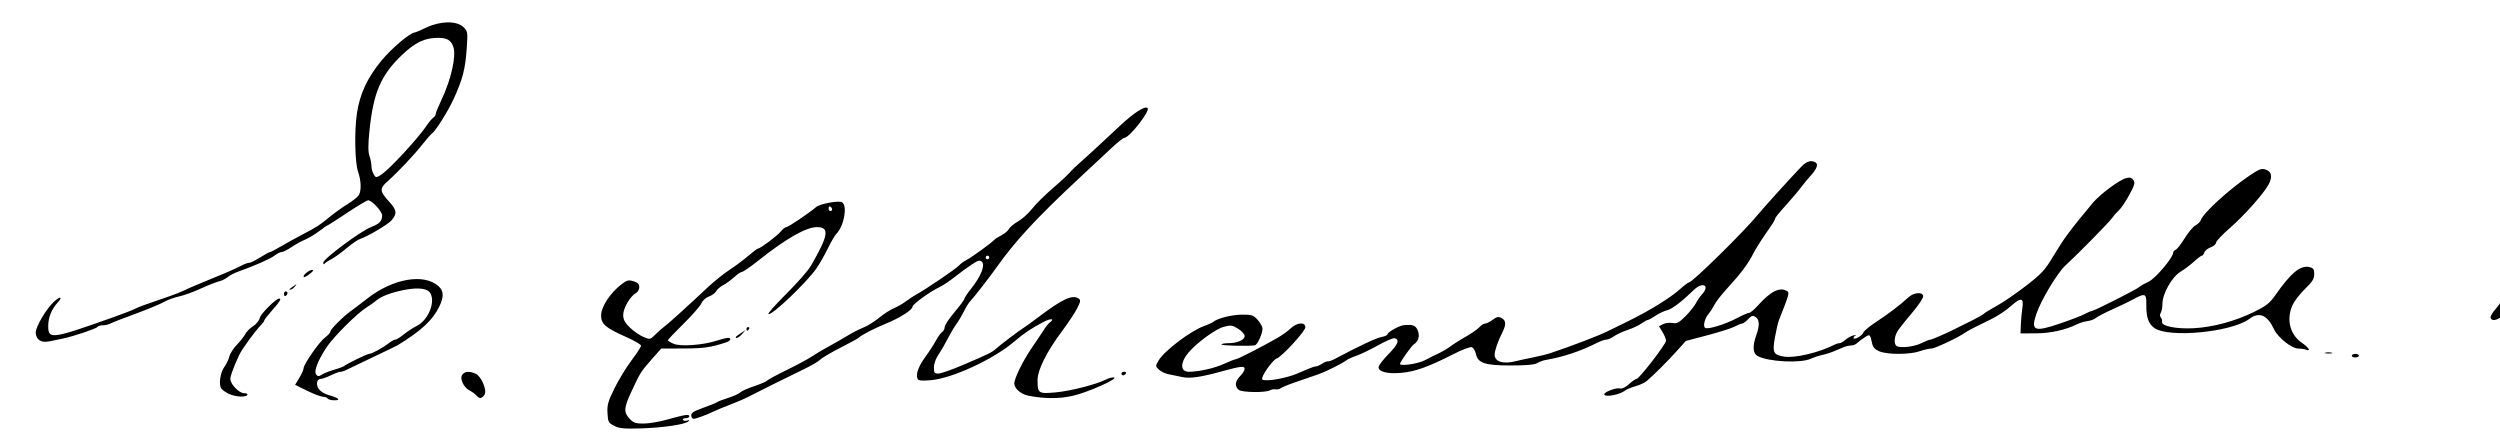 <?xml version="1.0" encoding="UTF-8" standalone="no"?>
<!-- Created with Inkscape (http://www.inkscape.org/) -->

<svg
   xmlns:dc="http://purl.org/dc/elements/1.1/"
   xmlns:cc="http://creativecommons.org/ns#"
   xmlns:rdf="http://www.w3.org/1999/02/22-rdf-syntax-ns#"
   xmlns:svg="http://www.w3.org/2000/svg"
   xmlns="http://www.w3.org/2000/svg"
   xmlns:sodipodi="http://sodipodi.sourceforge.net/DTD/sodipodi-0.dtd"
   xmlns:inkscape="http://www.inkscape.org/namespaces/inkscape"
   width="1400"
   height="250"
   viewBox="0 0 370.417 66.146"
   version="1.1"
   id="svg888"
   inkscape:version="0.92.4 (5da689c313, 2019-01-14)"
   sodipodi:docname="liz.svg">
  <defs
     id="defs882" />
  <sodipodi:namedview
     id="base"
     pagecolor="#ffffff"
     bordercolor="#666666"
     borderopacity="1.0"
     inkscape:pageopacity="0.0"
     inkscape:pageshadow="2"
     inkscape:zoom="0.49497475"
     inkscape:cx="503.21032"
     inkscape:cy="26.846932"
     inkscape:document-units="px"
     inkscape:current-layer="layer1"
     showgrid="false"
     fit-margin-top="0"
     fit-margin-left="0"
     fit-margin-right="0"
     fit-margin-bottom="0"
     units="px"
     inkscape:window-width="1920"
     inkscape:window-height="1017"
     inkscape:window-x="0"
     inkscape:window-y="27"
     inkscape:window-maximized="1" />
  <g
     inkscape:label="Layer 1"
     inkscape:groupmode="layer"
     id="layer1"
     transform="translate(430.916,-118.07)">
    <path
       style="fill:black;stroke-width:0.265"
       d="m -339.899,181.164 c -0.862,-0.438 -0.932,-0.568 -1.007,-1.877 -0.069,-1.207 0.077,-1.727 1.033,-3.675 0.612,-1.248 1.75,-3.115 2.528,-4.149 0.778,-1.034 1.414,-2.014 1.414,-2.178 0,-0.164 -0.994,-0.741 -2.208,-1.282 -3.127,-1.393 -3.744,-1.938 -3.709,-3.274 0.033,-1.238 1.352,-3.241 2.956,-4.486 0.857,-0.665 1.083,-0.727 1.837,-0.501 0.649,0.194 0.86,0.407 0.86,0.871 0,0.338 -0.217,0.73 -0.482,0.872 -0.848,0.454 -1.899,2.24 -1.899,3.227 0,0.72 0.22,1.138 0.992,1.891 0.546,0.532 1.444,1.155 1.996,1.385 0.998,0.416 1.008,0.414 1.804,-0.381 0.44,-0.44 1.033,-0.963 1.318,-1.163 0.505,-0.354 3.12,-2.717 6.413,-5.798 0.897,-0.839 2.286,-1.961 3.087,-2.493 0.8,-0.532 1.825,-1.274 2.277,-1.649 1.628,-1.35 1.964,-1.608 2.098,-1.608 0.328,0 2.87,-1.909 3.343,-2.511 0.287,-0.365 0.666,-0.664 0.841,-0.664 0.286,0 3.44,-2.123 4.386,-2.953 0.594,-0.521 3.501,-1.045 3.911,-0.706 0.786,0.652 0.224,3.549 -0.908,4.681 -0.213,0.213 -0.774,1.182 -1.247,2.153 -0.473,0.971 -1.226,2.291 -1.674,2.933 -1.514,2.168 -6.749,7.136 -7.124,6.761 -0.084,-0.084 0.845,-1.157 2.065,-2.383 2.4,-2.412 3.784,-3.976 4.283,-4.841 2.562,-4.44 2.742,-5.647 0.842,-5.647 -1.602,0 -4.589,1.706 -8.683,4.961 -1.144,0.91 -2.221,1.654 -2.393,1.654 -0.172,0 -0.705,0.359 -1.186,0.798 -0.48,0.439 -1.218,0.976 -1.639,1.193 -0.421,0.218 -0.885,0.62 -1.032,0.894 -0.147,0.274 -0.626,0.624 -1.065,0.777 -0.463,0.161 -0.935,0.59 -1.123,1.02 -0.179,0.408 -1.37,1.77 -2.647,3.027 -1.277,1.257 -2.322,2.356 -2.322,2.444 0,0.087 0.394,0.324 0.875,0.525 1.041,0.435 4.31,0.194 6.377,-0.47 0.714,-0.23 1.458,-0.417 1.654,-0.417 0.571,0 0.408,0.45 -0.24,0.662 -2.344,0.766 -3.287,0.903 -6.313,0.914 l -3.336,0.012 -1.426,1.614 c -1.593,1.802 -1.674,1.931 -2.997,4.782 -1.12,2.413 -1.162,3.03 -0.27,3.992 0.569,0.614 0.886,0.725 2.068,0.725 0.768,0 2.281,-0.248 3.363,-0.551 2.783,-0.78 3.422,-0.88 3.422,-0.537 0,0.162 -0.245,0.295 -0.545,0.295 -0.3,0 -0.474,0.114 -0.388,0.253 0.086,0.139 0.361,0.181 0.611,0.093 0.313,-0.11 0.372,-0.073 0.19,0.119 -0.428,0.451 -3.739,0.944 -7.011,1.044 -2.521,0.077 -3.202,0.013 -3.969,-0.377 z m 32.279,-32.073 c 0,-0.137 -0.119,-0.323 -0.265,-0.412 -0.146,-0.09 -0.265,0.022 -0.265,0.249 0,0.227 0.119,0.412 0.265,0.412 0.146,0 0.265,-0.112 0.265,-0.249 z m -20.823,30.766 c -0.212,-0.553 0.134,-0.813 1.92,-1.439 0.865,-0.303 1.691,-0.641 1.837,-0.751 0.146,-0.11 0.906,-0.404 1.69,-0.654 0.784,-0.25 1.586,-0.615 1.782,-0.811 0.196,-0.196 1.131,-0.615 2.078,-0.929 0.947,-0.315 1.782,-0.671 1.857,-0.792 0.075,-0.121 1.396,-0.837 2.937,-1.591 1.541,-0.754 3.237,-1.67 3.77,-2.034 0.533,-0.364 1.623,-1.012 2.424,-1.439 0.8,-0.427 2.044,-1.141 2.765,-1.586 0.72,-0.445 1.792,-0.995 2.381,-1.222 0.589,-0.227 1.635,-0.876 2.323,-1.443 0.688,-0.567 1.693,-1.215 2.232,-1.441 0.539,-0.225 1.346,-0.689 1.793,-1.029 0.447,-0.341 1.109,-0.778 1.472,-0.972 1.319,-0.705 5.976,-3.865 6.337,-4.299 0.204,-0.245 0.736,-0.634 1.183,-0.864 0.77,-0.396 3.837,-2.632 4.12,-3.004 0.073,-0.096 0.516,-0.37 0.984,-0.61 0.469,-0.24 0.975,-0.666 1.125,-0.946 0.15,-0.28 0.733,-0.768 1.296,-1.085 0.563,-0.316 1.426,-1.062 1.918,-1.657 0.999,-1.208 1.939,-2.13 3.964,-3.887 0.755,-0.655 1.564,-1.416 1.798,-1.691 0.234,-0.275 0.645,-0.692 0.913,-0.926 1.022,-0.891 4.346,-3.949 6.515,-5.994 2.088,-1.969 3.773,-3.058 4.151,-2.68 0.419,0.419 -2.703,4.407 -3.458,4.417 -0.158,0.003 -1.001,0.672 -1.874,1.489 -0.873,0.817 -3.009,2.81 -4.746,4.428 -6.32,5.887 -9.58,9.406 -12.32,13.296 -0.93,1.321 -3.597,4.75 -3.883,4.993 -0.171,0.146 -0.581,0.8 -0.91,1.455 -0.329,0.655 -0.861,1.548 -1.18,1.984 -0.32,0.437 -0.881,1.389 -1.248,2.117 -0.366,0.728 -0.975,1.775 -1.353,2.327 -0.413,0.604 -0.686,1.369 -0.686,1.918 0,0.794 0.085,0.914 0.65,0.914 0.357,0 1.935,-0.547 3.506,-1.215 3.884,-1.652 4.426,-1.916 5.004,-2.436 0.681,-0.613 3.503,-2.754 4.071,-3.089 0.253,-0.149 1.22,-0.846 2.148,-1.548 3.666,-2.773 5.089,-3.44 6.046,-2.835 0.337,0.213 0.314,0.403 -0.164,1.385 -0.305,0.626 -1.31,2.15 -2.233,3.387 -2.357,3.158 -3.683,5.815 -3.677,7.368 0.006,1.909 0.132,1.995 2.625,1.777 2.178,-0.19 6.114,-1.191 7.501,-1.909 0.414,-0.214 0.954,-0.351 1.199,-0.303 0.744,0.145 -3.909,2.216 -6.1,2.714 -1.998,0.455 -4.135,0.452 -6.552,-0.01 -1.122,-0.214 -2.117,-1.066 -2.116,-1.814 0,-0.782 1.313,-3.436 2.674,-5.407 0.639,-0.925 1.395,-2.056 1.681,-2.514 0.285,-0.457 0.702,-0.97 0.926,-1.14 0.751,-0.57 0.114,-0.619 -0.935,-0.071 -1.811,0.945 -2.897,1.671 -4.283,2.862 -3.123,2.682 -9.319,5.545 -12.523,5.787 -1.422,0.107 -1.775,0.055 -1.904,-0.283 -0.251,-0.653 0.201,-1.843 1.233,-3.25 0.523,-0.713 1.207,-1.772 1.519,-2.354 0.313,-0.582 0.732,-1.154 0.931,-1.27 0.199,-0.116 0.362,-0.437 0.362,-0.713 0,-0.276 0.655,-1.273 1.455,-2.216 0.8,-0.943 1.455,-1.828 1.455,-1.965 0,-0.137 0.468,-0.837 1.04,-1.556 1.41,-1.771 2.077,-3.433 1.577,-3.931 -0.313,-0.312 -0.544,-0.249 -1.558,0.421 -0.655,0.433 -1.786,1.261 -2.514,1.84 -0.728,0.579 -1.74,1.251 -2.249,1.492 -1.388,0.658 -3.969,2.534 -3.969,2.886 0,0.469 -1.852,1.654 -3.878,2.481 -1.786,0.73 -3.802,1.771 -4.06,2.098 -0.073,0.092 -1.299,0.763 -2.724,1.491 -1.426,0.728 -2.775,1.522 -2.999,1.766 -0.224,0.243 -1.26,0.857 -2.303,1.363 -3.289,1.596 -7.052,3.465 -8.198,4.071 -0.608,0.322 -1.939,0.9 -2.958,1.285 -1.019,0.385 -2.155,0.858 -2.524,1.051 -0.37,0.193 -1.181,0.526 -1.804,0.741 -0.997,0.343 -1.149,0.343 -1.281,3e-5 z m 44.106,-23.638 c 0,-0.146 -0.119,-0.265 -0.265,-0.265 -0.146,0 -0.265,0.119 -0.265,0.265 0,0.146 0.119,0.265 0.265,0.265 0.146,0 0.265,-0.119 0.265,-0.265 z m -98.028,20.902 c -0.09,-0.146 -0.405,-0.265 -0.7,-0.265 -0.295,0 -1.344,-0.398 -2.331,-0.884 l -1.795,-0.884 0.626,-1.034 c 0.344,-0.569 0.626,-1.199 0.627,-1.401 0.003,-0.601 2.321,-3.938 3.177,-4.57 0.436,-0.322 0.793,-0.718 0.793,-0.878 0,-0.344 1.882,-2.226 3.099,-3.1 0.467,-0.335 1.539,-1.149 2.381,-1.807 3.821,-2.987 8.472,-3.769 10.594,-1.782 0.733,0.687 0.755,1.558 0.073,2.962 -0.99,2.04 -2.648,3.581 -6.193,5.755 -0.163,0.1 -1.844,0.911 -3.736,1.803 -1.892,0.892 -3.646,1.733 -3.899,1.869 -0.253,0.136 -0.617,0.247 -0.81,0.247 -0.193,0 -0.844,0.238 -1.446,0.529 -0.602,0.291 -1.267,0.529 -1.477,0.529 -0.59,0 -0.759,0.801 -0.312,1.482 0.221,0.338 0.849,0.738 1.395,0.889 1.53,0.424 1.968,0.795 0.942,0.8 -0.464,0.003 -0.918,-0.115 -1.008,-0.261 z m 0.926,-4.257 c 0.655,-0.184 1.31,-0.421 1.455,-0.527 0.607,-0.444 3.45,-1.83 3.755,-1.83 0.391,0 2.068,-0.917 2.961,-1.62 0.348,-0.273 0.767,-0.497 0.933,-0.497 0.166,0 0.715,-0.34 1.221,-0.756 0.506,-0.416 1.399,-1 1.985,-1.298 1.73,-0.88 2.812,-3.68 1.902,-4.924 -0.527,-0.72 -2.194,-0.791 -4.643,-0.199 -1.429,0.346 -2.535,0.795 -3.141,1.276 -0.515,0.408 -1.254,0.934 -1.644,1.17 -1.284,0.776 -4.834,4.308 -5.823,5.794 -1.345,2.021 -1.976,3.652 -1.592,4.115 0.251,0.302 0.388,0.301 0.869,-0.005 0.314,-0.2 1.107,-0.514 1.762,-0.698 z m 21.16,3.851 c -0.193,-0.233 -0.67,-0.588 -1.061,-0.79 -0.924,-0.478 -1.514,-1.816 -1.049,-2.377 0.394,-0.474 1.058,-0.506 1.965,-0.093 0.829,0.378 1.704,2.448 1.304,3.082 -0.381,0.603 -0.758,0.661 -1.16,0.177 z m -36.656,-0.259 c -0.447,-0.196 -0.968,-0.545 -1.159,-0.775 -0.461,-0.555 -0.208,-2.401 0.452,-3.298 0.278,-0.378 0.593,-1.044 0.699,-1.481 0.107,-0.437 0.616,-1.229 1.131,-1.761 0.516,-0.532 1.077,-1.246 1.246,-1.587 0.17,-0.341 0.686,-0.858 1.146,-1.149 0.468,-0.296 0.91,-0.847 1.004,-1.249 0.143,-0.618 2.398,-2.853 2.877,-2.853 0.366,0 0.086,0.466 -1.034,1.72 -0.65,0.728 -1.182,1.412 -1.183,1.521 -0.003,0.109 -0.211,0.408 -0.465,0.663 -0.928,0.932 -2.906,3.66 -3.308,4.562 -0.907,2.038 -1.256,2.997 -1.256,3.452 0,0.766 1.287,2.105 2.024,2.105 0.368,0 0.582,0.115 0.49,0.265 -0.227,0.367 -1.689,0.293 -2.664,-0.135 z m 203.722,0.094 c -0.2,-0.324 1.712,-1.087 2.323,-0.928 0.311,0.081 0.814,-0.16 1.342,-0.641 0.464,-0.424 0.967,-0.771 1.118,-0.771 0.383,0 4.371,-5.17 4.371,-5.666 0,-0.223 -0.235,-0.793 -0.523,-1.267 l -0.523,-0.86 0.581,-0.311 c 0.319,-0.171 0.946,-0.252 1.393,-0.179 0.688,0.112 0.985,-0.041 1.946,-1.002 0.624,-0.624 1.317,-1.487 1.54,-1.919 0.223,-0.432 0.631,-1.027 0.907,-1.322 1.229,-1.319 0.119,-1.933 -1.197,-0.662 -1.868,1.803 -3.233,2.836 -3.998,3.024 -0.432,0.106 -1.201,0.472 -1.708,0.813 -0.507,0.341 -1.018,0.62 -1.135,0.62 -0.118,0 -0.536,0.233 -0.931,0.518 -0.394,0.285 -1.312,0.716 -2.04,0.957 -0.728,0.241 -1.639,0.663 -2.025,0.937 -0.386,0.274 -0.897,0.498 -1.135,0.498 -0.238,0 -0.874,0.224 -1.414,0.497 -2.417,1.225 -5.052,2.099 -7.63,2.53 -0.309,0.052 -0.845,0.254 -1.191,0.45 -0.434,0.246 -1.648,0.356 -3.936,0.355 -3.838,-0.003 -4.858,-0.343 -5.162,-1.729 -0.099,-0.449 -0.367,-0.888 -0.596,-0.976 -0.237,-0.091 -1.455,0.371 -2.819,1.068 -3.623,1.851 -5.643,2.569 -7.694,2.735 -2.031,0.165 -3.307,-0.164 -3.307,-0.851 0,-0.238 0.658,-1.101 1.463,-1.919 1.435,-1.458 1.718,-2.207 0.896,-2.366 -0.227,-0.044 -1.357,0.447 -2.51,1.089 -1.154,0.643 -2.574,1.327 -3.156,1.52 -0.582,0.193 -1.237,0.488 -1.455,0.655 -0.673,0.515 -2.981,1.664 -4.233,2.108 -0.655,0.232 -2.084,0.724 -3.175,1.093 -1.091,0.369 -2.126,0.787 -2.299,0.929 -0.173,0.142 -0.53,0.223 -0.794,0.18 -0.263,-0.043 -0.635,0.019 -0.825,0.138 -0.612,0.384 -4.158,0.335 -4.639,-0.064 -0.625,-0.518 -0.542,-1.277 0.223,-2.042 0.364,-0.364 0.661,-0.844 0.661,-1.067 0,-0.447 -0.603,-0.391 -3.043,0.283 -3.446,0.952 -5.02,1.187 -6.218,0.929 -0.655,-0.141 -1.571,-0.33 -2.035,-0.419 -0.464,-0.089 -1.092,-0.393 -1.395,-0.675 -0.535,-0.498 -0.537,-0.535 -0.082,-1.32 0.85,-1.465 4.771,-4.438 6.794,-5.152 0.571,-0.201 1.168,-0.474 1.327,-0.606 0.648,-0.538 2.763,-1.068 4.277,-1.072 1.457,-0.003 1.677,0.071 2.315,0.788 0.388,0.435 0.705,1.016 0.705,1.291 0,0.754 -0.757,2.409 -1.128,2.467 -0.941,0.148 -4.956,0.053 -4.957,-0.118 0,-0.109 0.47,-0.198 1.045,-0.198 1.329,0 2.394,-0.48 2.394,-1.079 0,-0.256 -0.434,-0.733 -0.964,-1.061 -0.871,-0.538 -1.075,-0.566 -2.123,-0.285 -1.202,0.321 -3.906,2.282 -5.184,3.759 -1.3,1.502 -1.303,2.901 -0.006,2.899 1.507,-0.003 3.782,-0.514 5.221,-1.172 0.816,-0.373 1.598,-0.679 1.739,-0.679 0.265,0 3.97,-1.897 6.145,-3.146 0.691,-0.397 1.59,-1.042 1.999,-1.433 0.927,-0.889 2.169,-0.98 2.169,-0.159 0,0.571 -3.475,4.362 -4.226,4.609 -0.635,0.21 -2.445,2.825 -2.156,3.115 0.379,0.379 3.486,-0.141 5.191,-0.869 0.437,-0.186 1.169,-0.501 1.627,-0.698 0.459,-0.198 0.969,-0.36 1.134,-0.36 0.165,0 0.58,-0.183 0.921,-0.407 0.342,-0.224 0.725,-0.378 0.851,-0.342 0.126,0.036 0.586,-0.126 1.023,-0.358 3.561,-1.897 6.107,-3.096 6.884,-3.241 0.507,-0.095 0.921,-0.275 0.921,-0.399 0,-0.33 1.747,-1.308 2.445,-1.368 1.332,-0.115 1.728,0.04 2.043,0.8 0.336,0.812 0.096,1.634 -0.603,2.063 -0.322,0.198 -2.033,2.612 -2.033,2.869 0,0.395 2.668,0.007 3.704,-0.54 0.655,-0.345 1.601,-0.818 2.102,-1.051 0.501,-0.233 1.275,-0.696 1.72,-1.029 0.444,-0.333 1.471,-0.98 2.281,-1.439 0.81,-0.458 1.692,-1.075 1.959,-1.371 0.268,-0.296 0.651,-0.538 0.853,-0.538 0.202,0 0.705,-0.25 1.118,-0.555 0.615,-0.455 0.853,-0.501 1.312,-0.255 0.681,0.364 0.709,0.967 0.102,2.159 -0.631,1.238 -1.12,2.654 -1.125,3.253 -0.008,1.059 1.269,1.455 3.14,0.973 0.526,-0.136 1.671,-0.384 2.544,-0.552 0.873,-0.168 2.064,-0.466 2.646,-0.661 3.256,-1.093 7.077,-2.558 8.467,-3.246 0.873,-0.432 2.242,-1.106 3.043,-1.496 3.054,-1.49 6.211,-3.44 7.601,-4.695 0.615,-0.555 1.22,-1.01 1.344,-1.01 0.498,0 8.236,-7.611 10.221,-10.054 0.782,-0.962 4.953,-5.568 6.406,-7.074 0.833,-0.863 1.497,-1.055 2.17,-0.629 0.412,0.261 0.091,1.044 -0.818,1.997 -0.286,0.3 -0.831,0.963 -1.21,1.472 -0.379,0.509 -1.29,1.597 -2.024,2.418 -1.688,1.888 -1.993,2.272 -2.007,2.532 -0.006,0.115 -0.603,1.043 -1.325,2.062 -0.722,1.019 -1.584,2.398 -1.916,3.066 -0.705,1.418 -1.839,2.923 -3.879,5.148 -0.807,0.88 -1.64,1.951 -1.852,2.381 -0.212,0.43 -0.59,1.02 -0.84,1.311 -0.597,0.693 -0.885,1.876 -0.513,2.106 0.412,0.255 3.02,-0.552 4.727,-1.464 0.798,-0.426 1.599,-0.774 1.78,-0.774 0.181,0 0.782,-0.506 1.337,-1.124 1.87,-2.087 3.243,-2.755 4.294,-2.088 0.369,0.234 0.305,0.461 -1.203,4.271 -0.144,0.364 -0.415,1.52 -0.603,2.57 -0.4,2.241 -0.24,2.589 1.315,2.852 1.595,0.27 5.144,-0.56 7.483,-1.749 0.253,-0.128 0.602,-0.234 0.777,-0.234 0.174,0 0.563,-0.224 0.863,-0.499 0.3,-0.274 0.844,-0.571 1.208,-0.659 0.364,-0.088 0.513,-0.092 0.331,-0.008 -0.182,0.084 -0.331,0.258 -0.331,0.389 0,0.388 1.301,-0.324 1.45,-0.794 0.076,-0.238 0.941,-0.956 1.923,-1.596 1.766,-1.15 3.525,-2.49 4.785,-3.645 0.807,-0.74 2.16,-0.813 2.16,-0.118 0,0.263 -0.685,1.29 -1.521,2.283 -0.837,0.993 -1.789,2.173 -2.117,2.624 -0.644,0.885 -0.787,2.139 -0.28,2.452 0.552,0.341 2.637,0.091 3.681,-0.442 0.555,-0.283 1.143,-0.515 1.307,-0.515 0.267,0 2.983,-1.208 4.354,-1.936 0.291,-0.155 1.124,-0.568 1.852,-0.919 0.728,-0.351 1.502,-0.794 1.72,-0.984 0.218,-0.19 1.111,-0.735 1.984,-1.211 0.873,-0.476 2.778,-1.784 4.233,-2.907 2.362,-1.824 2.802,-2.302 4.101,-4.462 1.587,-2.638 2.421,-3.763 5.788,-7.807 1.081,-1.299 3.977,-3.456 4.976,-3.707 0.534,-0.134 0.814,-0.06 1.064,0.282 0.289,0.395 0.199,0.723 -0.599,2.202 -0.516,0.956 -1.203,1.977 -1.525,2.269 -0.323,0.292 -0.785,0.813 -1.026,1.159 -0.464,0.663 -4.967,5.245 -6.925,7.047 -1.175,1.082 -3.547,5.019 -4.265,7.08 -0.903,2.592 -0.387,2.82 3.44,1.521 1.601,-0.543 3.268,-1.183 3.704,-1.422 0.437,-0.239 0.893,-0.435 1.015,-0.436 0.33,-0.003 6.594,-3.165 7.054,-3.561 0.218,-0.188 0.86,-0.557 1.425,-0.82 0.988,-0.459 3.588,-3.537 3.598,-4.258 0.003,-0.166 0.17,-0.366 0.373,-0.444 0.203,-0.078 0.805,-0.848 1.338,-1.711 0.533,-0.863 1.258,-1.724 1.611,-1.913 0.353,-0.189 0.704,-0.537 0.779,-0.774 0.327,-1.029 4.174,-4.543 7.226,-6.6 1.42,-0.957 1.771,-1.088 2.381,-0.885 0.867,0.287 1.034,1.053 0.467,2.15 -0.694,1.343 -3.606,4.628 -5.77,6.51 -1.128,0.981 -2.051,1.959 -2.051,2.173 0,0.214 -0.357,0.525 -0.794,0.689 -0.437,0.165 -0.862,0.512 -0.944,0.771 -0.082,0.259 -0.246,0.471 -0.363,0.471 -0.117,0 -0.636,0.387 -1.152,0.86 -0.516,0.473 -1.425,1.158 -2.018,1.521 -1.275,0.781 -2.663,3.246 -2.67,4.739 -0.003,0.522 -0.114,1.125 -0.249,1.338 -0.153,0.241 -0.148,0.506 0.013,0.7 0.142,0.171 0.225,0.463 0.183,0.647 -0.14,0.624 2.129,1.078 4.687,0.939 2.895,-0.158 6.164,-1.045 8.991,-2.439 1.748,-0.862 2.279,-1.281 3.082,-2.431 2.356,-3.373 3.761,-4.519 5.12,-4.178 0.542,0.136 0.667,0.329 0.667,1.032 0,0.693 -0.269,1.126 -1.353,2.178 -0.744,0.722 -1.575,1.789 -1.846,2.371 -0.983,2.111 -0.421,4.418 1.374,5.638 0.987,0.671 1.389,1.303 0.649,1.018 -0.25,-0.096 -0.783,-0.174 -1.183,-0.174 -0.978,0 -3.036,-1.634 -3.606,-2.863 -0.98,-2.11 -2.183,-2.627 -3.618,-1.553 -2.676,2.004 -12.067,2.895 -14.147,1.342 -0.86,-0.642 -1.183,-1.617 -1.151,-3.474 0.028,-1.626 -0.179,-1.71 -1.898,-0.768 -0.624,0.342 -2.027,1.019 -3.118,1.505 -1.091,0.486 -2.189,1.055 -2.439,1.265 -0.25,0.21 -0.818,0.424 -1.261,0.475 -0.443,0.052 -1.131,0.258 -1.529,0.458 -1.689,0.851 -3.955,1.352 -6.147,1.358 l -2.249,0.007 0.05,-1.323 c 0.028,-0.728 0.128,-1.815 0.223,-2.416 0.248,-1.566 -0.204,-1.65 -1.69,-0.314 -0.7,0.629 -1.977,1.484 -2.838,1.899 -2.163,1.043 -3.633,1.802 -3.947,2.037 -0.877,0.659 -4.491,2.367 -5.006,2.367 -0.339,0 -1.122,0.179 -1.74,0.397 -1.431,0.505 -4.762,0.515 -5.952,0.018 -0.638,-0.267 -0.957,-0.601 -1.072,-1.124 -0.321,-1.459 -0.321,-1.459 -1.107,-0.956 -0.403,0.258 -0.89,0.619 -1.082,0.803 -0.192,0.184 -0.49,0.352 -0.661,0.373 -0.172,0.021 -0.49,0.058 -0.709,0.081 -0.218,0.023 -0.937,0.288 -1.598,0.589 -0.661,0.301 -1.613,0.63 -2.117,0.732 -0.503,0.102 -1.317,0.367 -1.808,0.59 -1.549,0.703 -6.325,0.46 -7.905,-0.403 -0.707,-0.386 -0.774,-1.467 -0.191,-3.084 0.521,-1.445 0.485,-2.327 -0.11,-2.698 -0.417,-0.261 -0.598,-0.206 -1.104,0.333 -0.333,0.355 -0.734,0.645 -0.89,0.646 -0.157,0 -0.642,0.197 -1.078,0.435 -0.437,0.239 -2.248,0.817 -4.026,1.286 l -3.232,0.852 -1.398,1.555 c -1.38,1.535 -3.369,3.515 -4.407,4.388 -0.293,0.246 -1.046,0.594 -1.673,0.773 -0.627,0.179 -1.318,0.467 -1.537,0.641 -0.743,0.591 -2.824,1.005 -3.068,0.61 z m -71.544,-3.134 c 0,-0.146 0.186,-0.265 0.412,-0.265 0.227,0 0.339,0.119 0.249,0.265 -0.09,0.146 -0.276,0.265 -0.412,0.265 -0.137,0 -0.249,-0.119 -0.249,-0.265 z m 182.298,-2.646 c 0,-0.146 0.238,-0.265 0.529,-0.265 0.291,0 0.529,0.119 0.529,0.265 0,0.146 -0.238,0.265 -0.529,0.265 -0.291,0 -0.529,-0.119 -0.529,-0.265 z m -3.903,-0.447 c 0.255,-0.067 0.671,-0.067 0.926,0 0.255,0.067 0.046,0.121 -0.463,0.121 -0.509,0 -0.718,-0.054 -0.463,-0.121 z m -338.726,-1.854 c -0.317,-0.222 -0.536,-0.672 -0.536,-1.103 0,-0.886 1.526,-3.487 2.674,-4.56 0.95,-0.888 1.407,-0.814 0.577,0.093 -0.899,0.983 -1.399,2.221 -1.399,3.463 0,2.023 0.467,1.963 9.393,-1.198 1.601,-0.567 3.136,-1.157 3.412,-1.311 0.472,-0.264 1.219,-0.538 5.055,-1.853 0.873,-0.299 1.885,-0.697 2.249,-0.883 0.364,-0.186 1.257,-0.581 1.984,-0.877 3.723,-1.513 5.639,-2.336 6.424,-2.761 0.477,-0.258 1.039,-0.469 1.248,-0.469 0.209,0 0.943,-0.357 1.631,-0.794 0.688,-0.437 1.342,-0.794 1.453,-0.794 0.111,0 0.831,-0.372 1.602,-0.827 0.77,-0.455 2.175,-1.233 3.12,-1.729 2.335,-1.225 2.582,-1.384 4.101,-2.632 0.728,-0.598 1.95,-1.473 2.716,-1.944 0.766,-0.471 1.51,-1.075 1.654,-1.343 0.374,-0.698 0.321,-2.135 -0.124,-3.397 -0.482,-1.366 -0.574,-6.087 -0.17,-8.733 0.437,-2.862 1.531,-5.207 3.615,-7.75 1.504,-1.834 4.299,-4.19 4.972,-4.19 0.085,0 0.842,-0.326 1.683,-0.724 2.089,-0.989 4.477,-1.029 5.475,-0.092 0.655,0.616 0.675,0.725 0.535,2.91 -0.212,3.312 -0.606,4.848 -2.023,7.899 -0.811,1.746 -2.653,4.667 -3.128,4.961 -0.154,0.095 -0.764,0.788 -1.356,1.539 -1.286,1.633 -3.674,4.171 -5.181,5.508 -1.293,1.147 -1.268,1.499 0.22,3.128 1.106,1.21 1.159,1.741 0.277,2.744 -0.51,0.58 -3.591,2.403 -4.534,2.683 -0.364,0.108 -1.316,0.75 -2.117,1.426 -0.8,0.676 -1.812,1.406 -2.249,1.622 -0.437,0.216 -0.881,0.512 -0.988,0.658 -0.113,0.153 -0.196,0.088 -0.198,-0.156 -0.005,-0.547 5.574,-4.697 7.085,-5.271 1.251,-0.475 1.632,-0.877 1.638,-1.731 0.004,-0.582 -1.525,-2.235 -2.067,-2.235 -0.179,0 -1.577,0.833 -3.106,1.852 -1.529,1.019 -2.834,1.852 -2.9,1.852 -0.066,0 -0.635,0.393 -1.265,0.874 -0.63,0.481 -1.554,1.038 -2.053,1.238 -0.499,0.2 -1.405,0.7 -2.014,1.11 -0.608,0.41 -1.277,0.746 -1.486,0.746 -0.209,0 -0.664,0.222 -1.011,0.494 -0.632,0.495 -3.031,1.561 -5.261,2.338 -0.655,0.228 -1.429,0.621 -1.72,0.874 -0.291,0.252 -0.884,0.543 -1.319,0.646 -0.434,0.103 -1.646,0.583 -2.693,1.067 -1.047,0.484 -2.493,1.006 -3.214,1.161 -0.721,0.155 -1.712,0.517 -2.202,0.805 -0.49,0.288 -2.379,1.071 -4.198,1.74 -1.819,0.669 -3.514,1.33 -3.767,1.47 -0.253,0.14 -0.752,0.254 -1.109,0.254 -0.357,0 -0.718,0.111 -0.802,0.246 -0.159,0.258 -3.576,1.403 -5.171,1.733 -0.509,0.106 -1.37,0.282 -1.912,0.393 -0.697,0.142 -1.143,0.091 -1.521,-0.174 z m 50.76,-24.587 c 1.26,-0.883 5.374,-5.345 6.567,-7.124 0.386,-0.575 0.859,-1.14 1.053,-1.257 0.193,-0.116 0.352,-0.354 0.352,-0.529 1.1e-4,-0.175 0.37,-1.091 0.821,-2.037 1.468,-3.076 2.257,-6.582 1.786,-7.934 -0.343,-0.983 -0.93,-1.327 -2.259,-1.323 -2.004,0.006 -3.36,0.65 -5.353,2.545 -3.127,2.972 -4.247,5.594 -4.818,11.272 -0.207,2.059 -0.205,3.07 0.006,3.678 0.161,0.461 0.292,1.125 0.292,1.477 0,0.698 0.432,1.663 0.744,1.663 0.108,0 0.473,-0.193 0.81,-0.43 z m 52.421,24.14 c 0,-0.056 0.327,-0.313 0.728,-0.57 l 0.728,-0.468 -0.504,0.57 c -0.446,0.505 -0.951,0.753 -0.951,0.468 z m 1.587,-1.221 c 0,-0.146 0.126,-0.265 0.28,-0.265 0.154,0 0.207,0.119 0.117,0.265 -0.09,0.146 -0.216,0.265 -0.28,0.265 -0.064,0 -0.117,-0.119 -0.117,-0.265 z m 258.426,-1.654 c -0.064,-0.182 0.283,-0.778 0.772,-1.324 0.642,-0.718 0.888,-1.244 0.888,-1.9 0,-1.122 0.916,-1.593 1.513,-0.777 0.84,1.148 0.736,1.666 -0.609,3.031 -1.255,1.274 -2.316,1.675 -2.563,0.97 z m -326.953,-3.49 c 0,-0.227 0.119,-0.412 0.265,-0.412 0.146,0 0.265,0.112 0.265,0.249 0,0.137 -0.119,0.323 -0.265,0.412 -0.146,0.09 -0.265,-0.022 -0.265,-0.249 z m 0.816,-0.752 c 0.061,-0.041 0.348,-0.25 0.639,-0.463 0.489,-0.359 0.502,-0.353 0.166,0.075 -0.2,0.255 -0.487,0.463 -0.639,0.463 -0.152,0 -0.227,-0.034 -0.166,-0.075 z m 2.095,-1.891 c 0,-0.283 0.873,-0.945 1.245,-0.945 0.289,0 0.211,0.16 -0.259,0.529 -0.649,0.511 -0.986,0.653 -0.986,0.416 z"
       id="path852"
       inkscape:connector-curvature="0"
       sodipodi:nodetypes="ccccsscccscsccsccscscsccccscccscssscccssccsccccccscssccccccsssssccscsccccsssccccccccscccccscccscccsccsscccccccccccccccccccccsssssscccscsccscccsccccssssssscccccscccccscscscccsccscscccccccccccccccccccccccccsccccsscccccssccccssccccsscssccccccccsccccccscsccsscccccccccsccsscccccsccscsccsccccsccssccsccsccccccccccsccscsccsccccccsccccccscccscccsccccscsccsccccccccccccccccccccccsscssscccccssccsccccscccccsccccccccccscccccccccccccccsccccscccsssssssssssssscsccsccccccscscccsccccsccccccccccccccccsssccssccccsccscsccsccccsccccccssccscccssssssccscccssssscccscsscs" />
  </g>
</svg>
